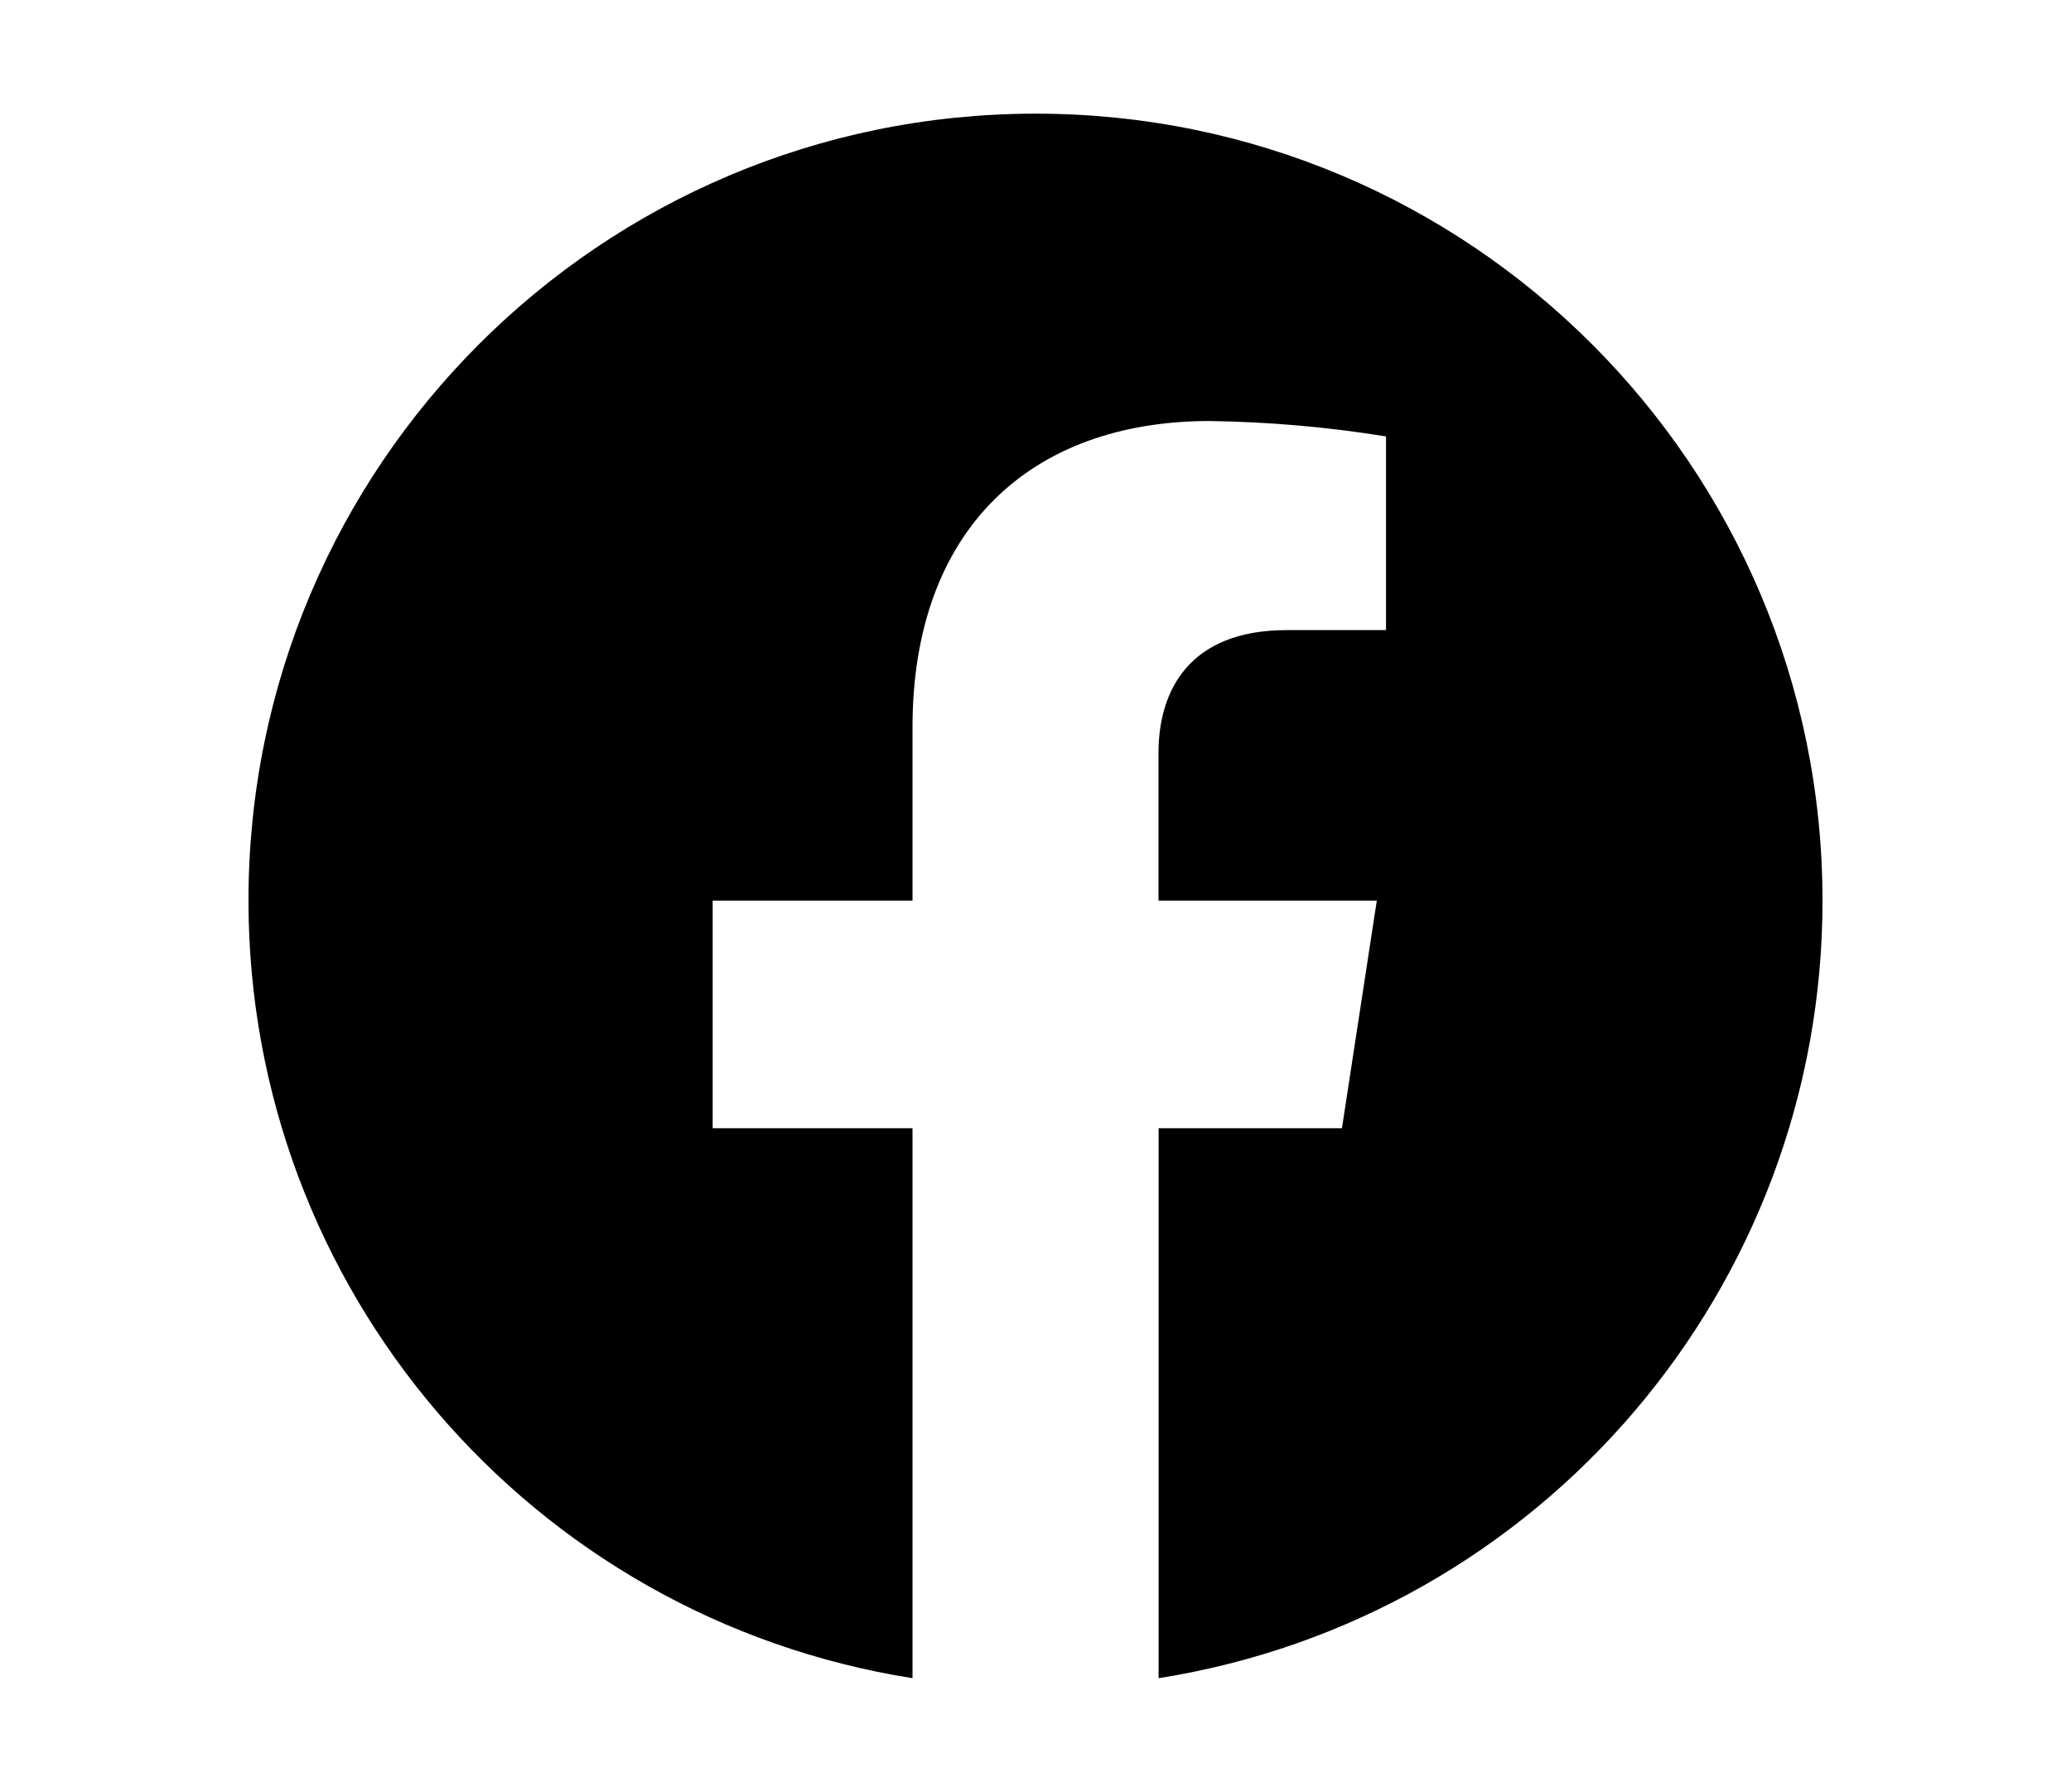 <?xml version="1.0" encoding="utf-8"?>
<!-- Generator: Adobe Illustrator 27.9.0, SVG Export Plug-In . SVG Version: 6.00 Build 0)  -->
<svg version="1.1" id="Layer_1" xmlns="http://www.w3.org/2000/svg" xmlns:xlink="http://www.w3.org/1999/xlink" x="0px" y="0px"
	 viewBox="0 0 190.78 165.06" style="enable-background:new 0 0 190.78 165.06;" xml:space="preserve">
<path id="Path_1473" d="M167.89,82.96c-0.01-40.04-32.47-72.5-72.51-72.49c-40.04,0.01-72.5,32.47-72.49,72.51
	c0.01,35.66,25.95,66.02,61.17,71.6v-50.66H65.65V82.96h18.41V66.99c0-18.17,10.82-28.21,27.39-28.21
	c5.44,0.08,10.86,0.55,16.23,1.42v17.84h-9.14c-9.01,0-11.82,5.59-11.82,11.32v13.6h20.11l-3.21,20.96h-16.89v50.66
	C141.95,149,167.89,118.63,167.89,82.96"/>
</svg>
